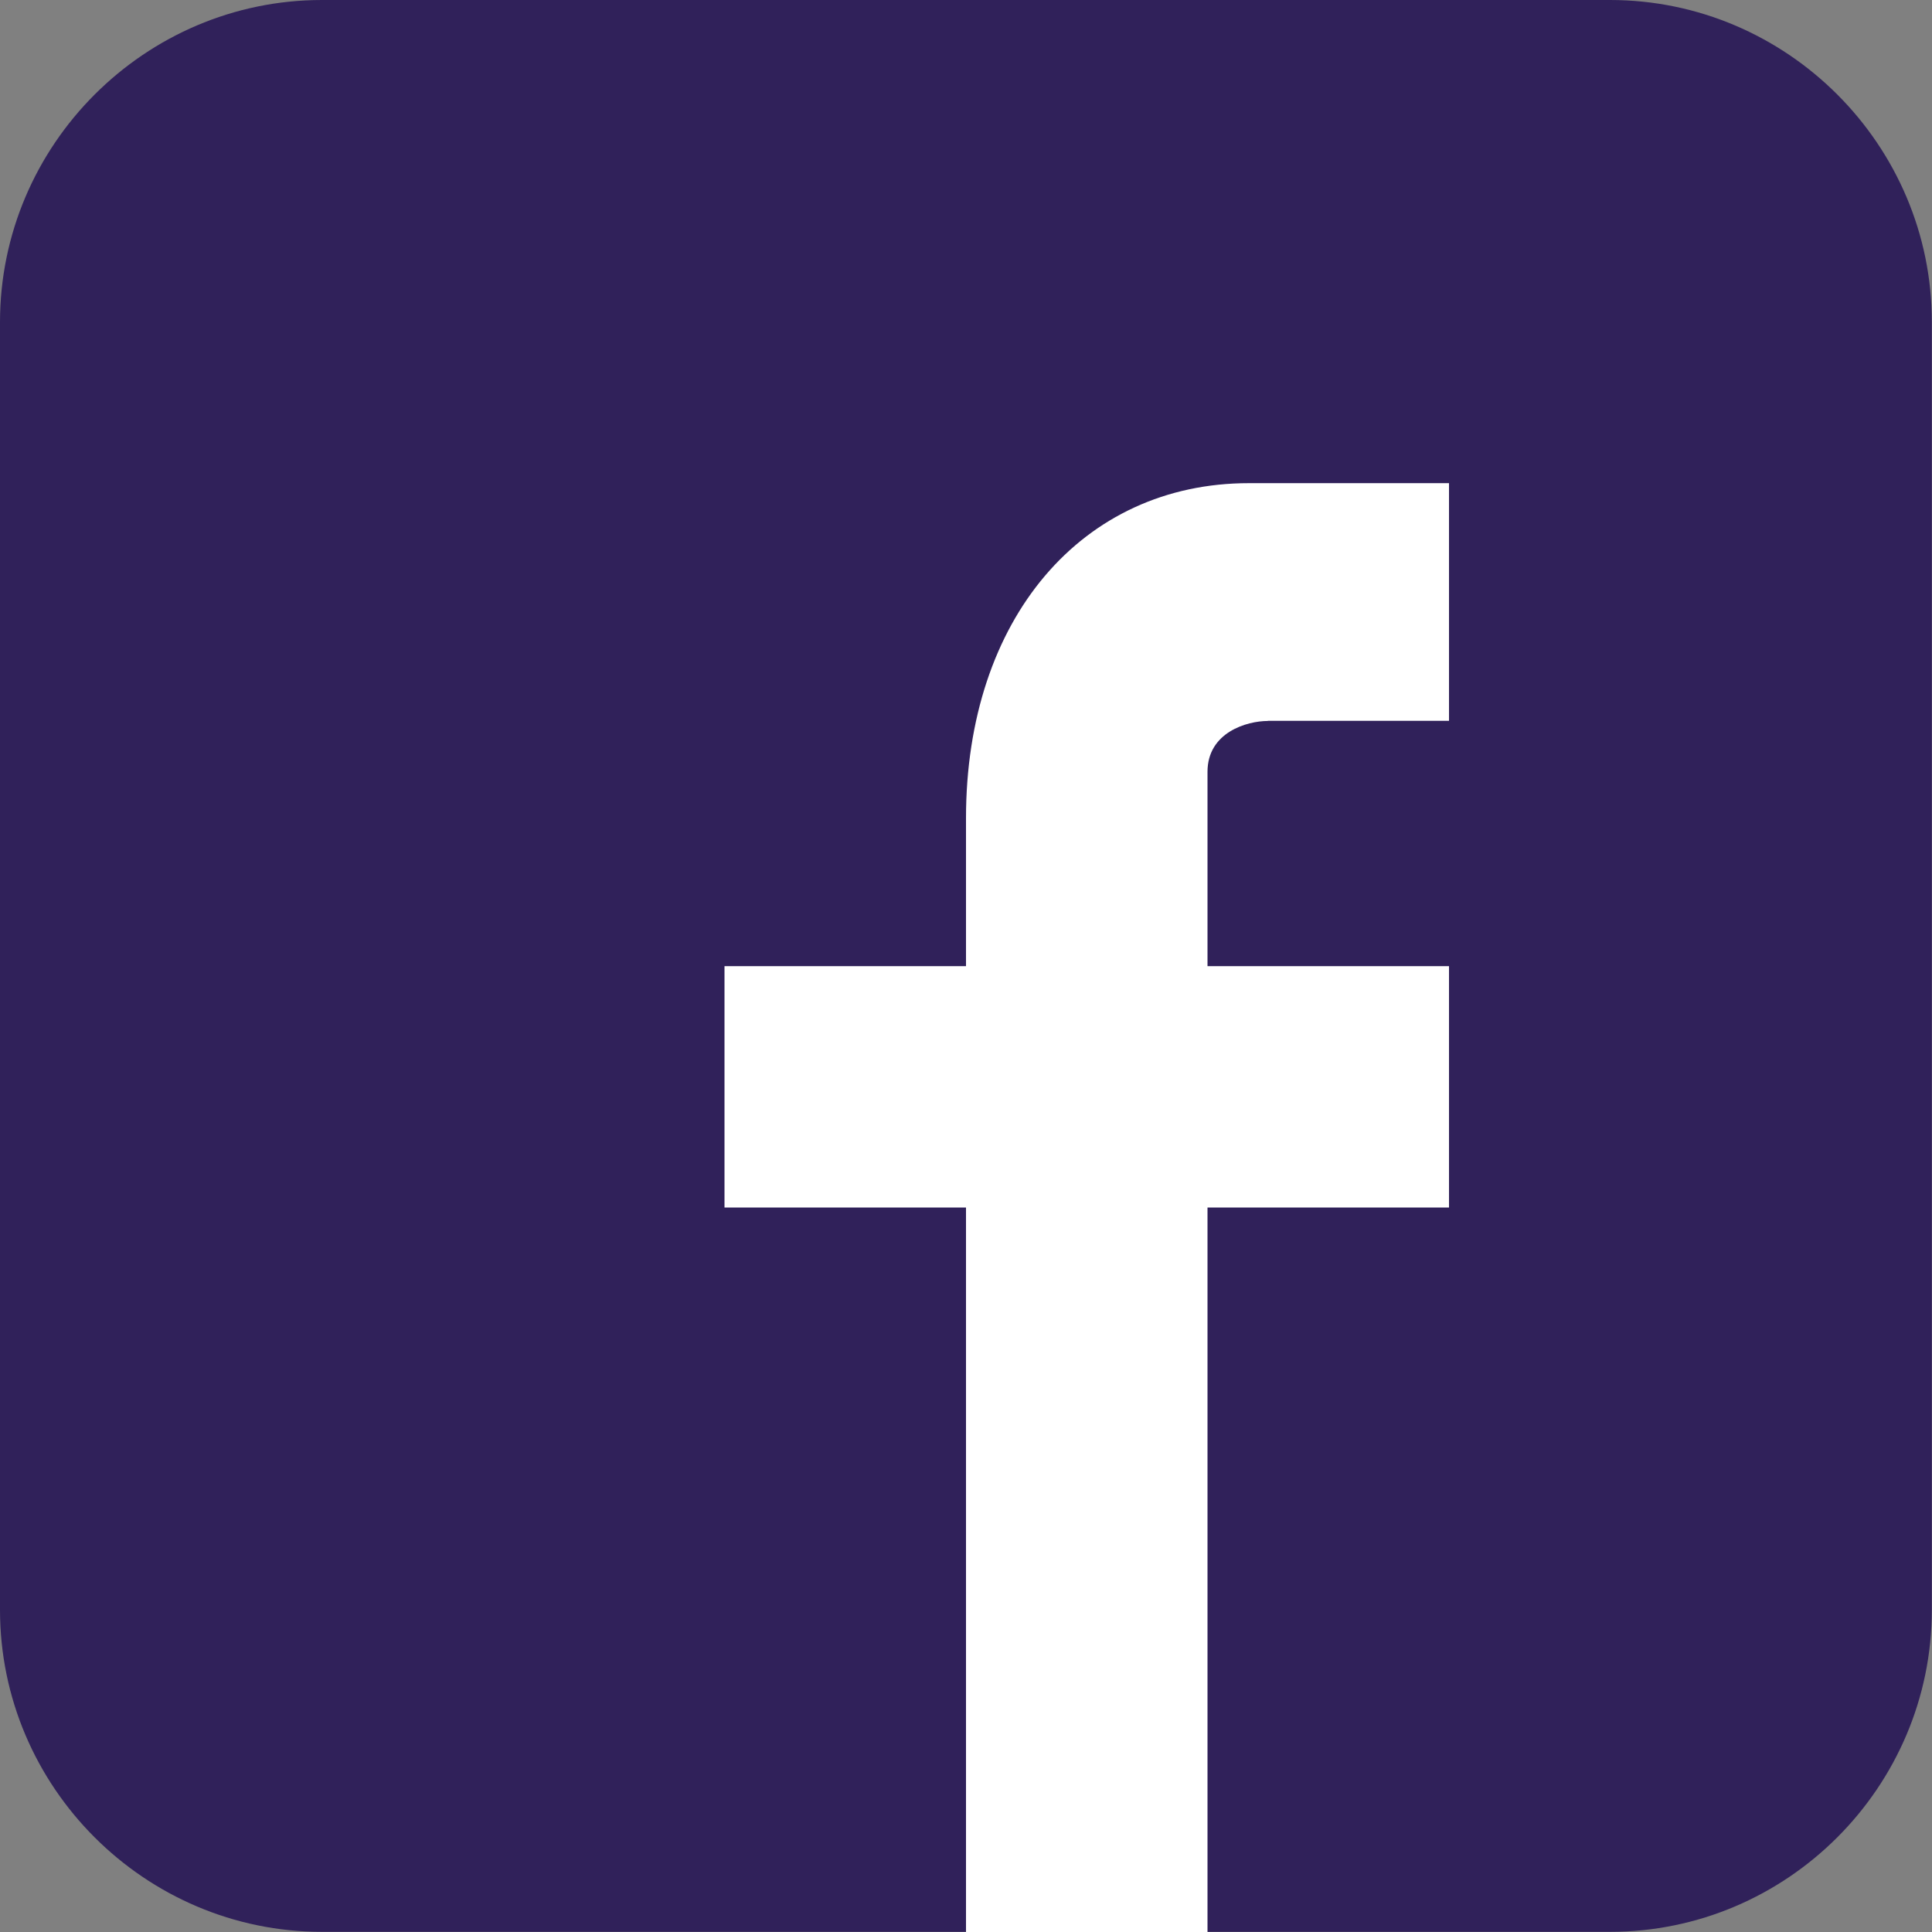 <?xml version="1.0" encoding="UTF-8"?><svg id="a" xmlns="http://www.w3.org/2000/svg" viewBox="0 0 120 120"><rect x="0" y="0" width="120" height="120" fill="#808080" stroke="none"/><defs><style>.b{fill:#fff;}.c{fill:#30215a;}</style></defs><path class="c" d="M100,0H20C9,0,0,9,0,20.01V99.99C0,111,9,119.99,20,119.99H100c11,0,19.99-8.99,19.99-20V20.01C120,9,111,0,100,0"/><path class="b" d="M78.75,44.77h11.25v-14.76h-12.43c-10.34,0-17.57,8.4-17.57,20.81v9.19h-15v14.99h15v45.01h15v-45.01h15v-14.99h-15v-12.07c0-2.46,2.46-3.16,3.75-3.16"/></svg>